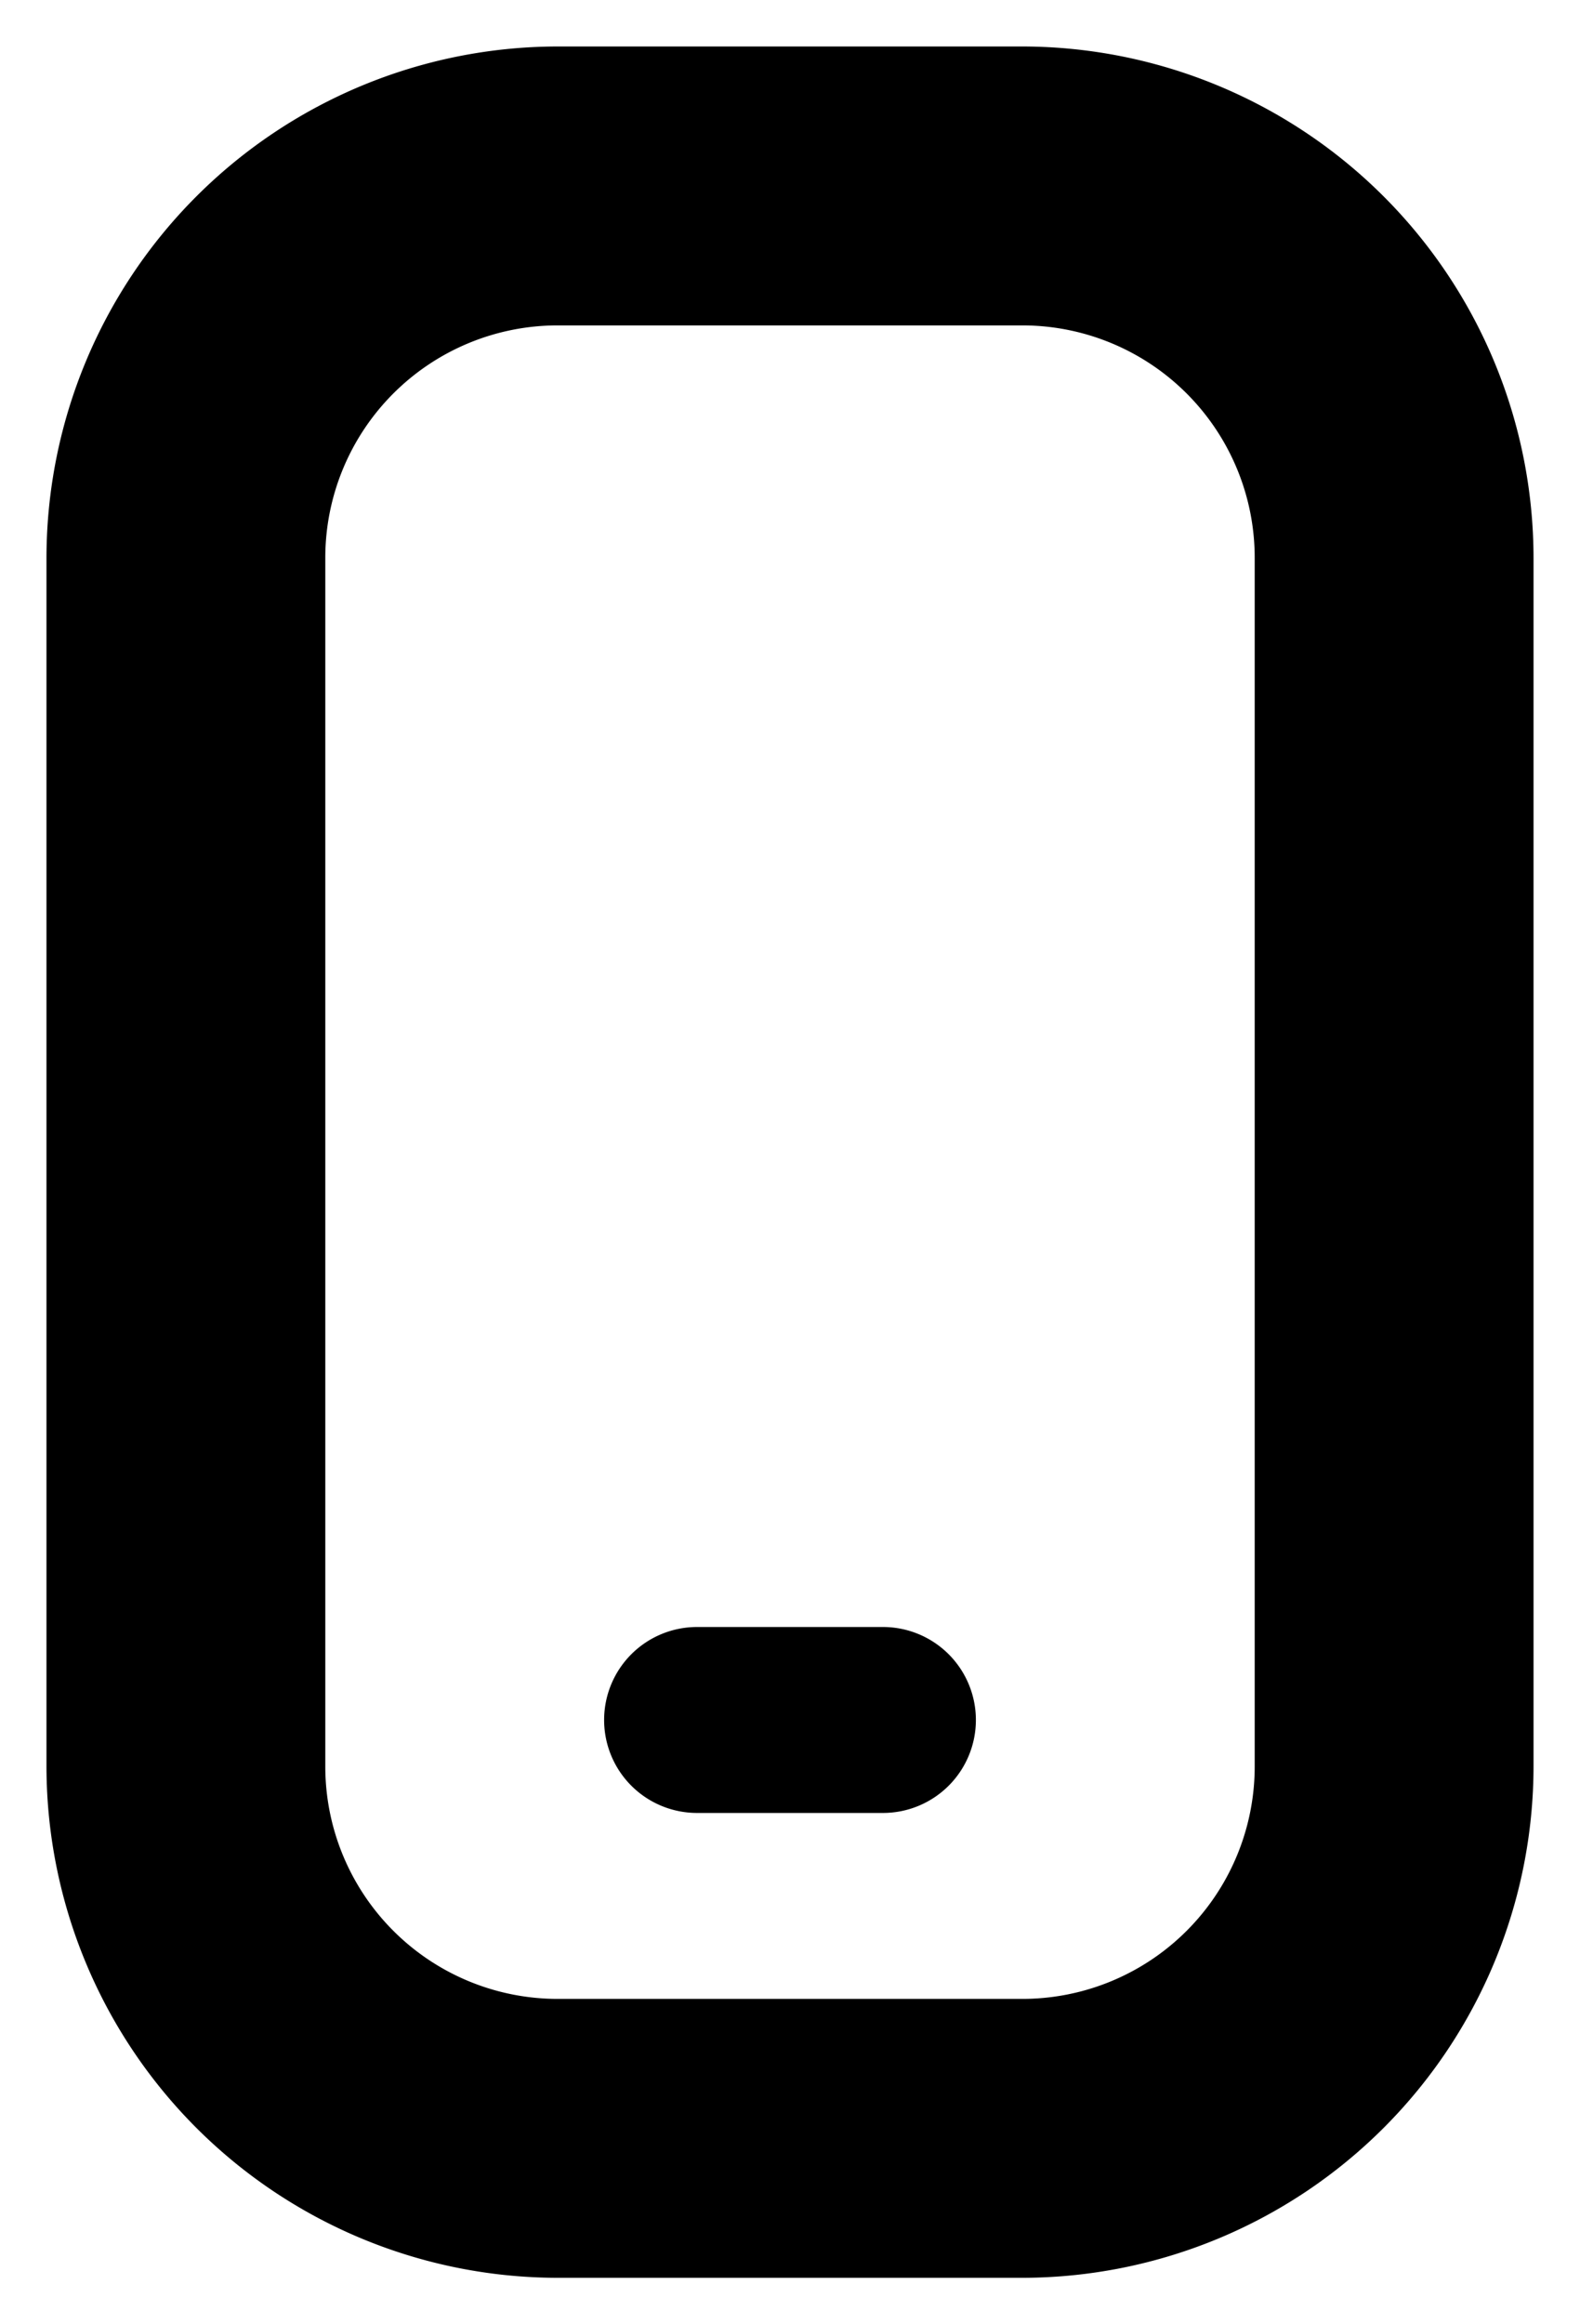 <svg xmlns="http://www.w3.org/2000/svg" width="17" height="25" viewBox="0 0 17 25">
  <path id="mobile-button" d="M14.5,0h-5A5.506,5.506,0,0,0,4,5.5v13A5.506,5.506,0,0,0,9.5,24h5A5.506,5.506,0,0,0,20,18.5V5.5A5.506,5.506,0,0,0,14.5,0ZM17,18.5A2.5,2.5,0,0,1,14.5,21h-5A2.5,2.5,0,0,1,7,18.5V5.5A2.5,2.5,0,0,1,9.5,3h5A2.5,2.5,0,0,1,17,5.5ZM13,19H11a1,1,0,0,1-1-1h0a1,1,0,0,1,1-1h2a1,1,0,0,1,1,1h0A1,1,0,0,1,13,19Z" transform="translate(-3.5 0.5)" fill="currentColor" stroke="rgba(0,0,0,0)" stroke-miterlimit="10" stroke-width="1"/>
</svg>
